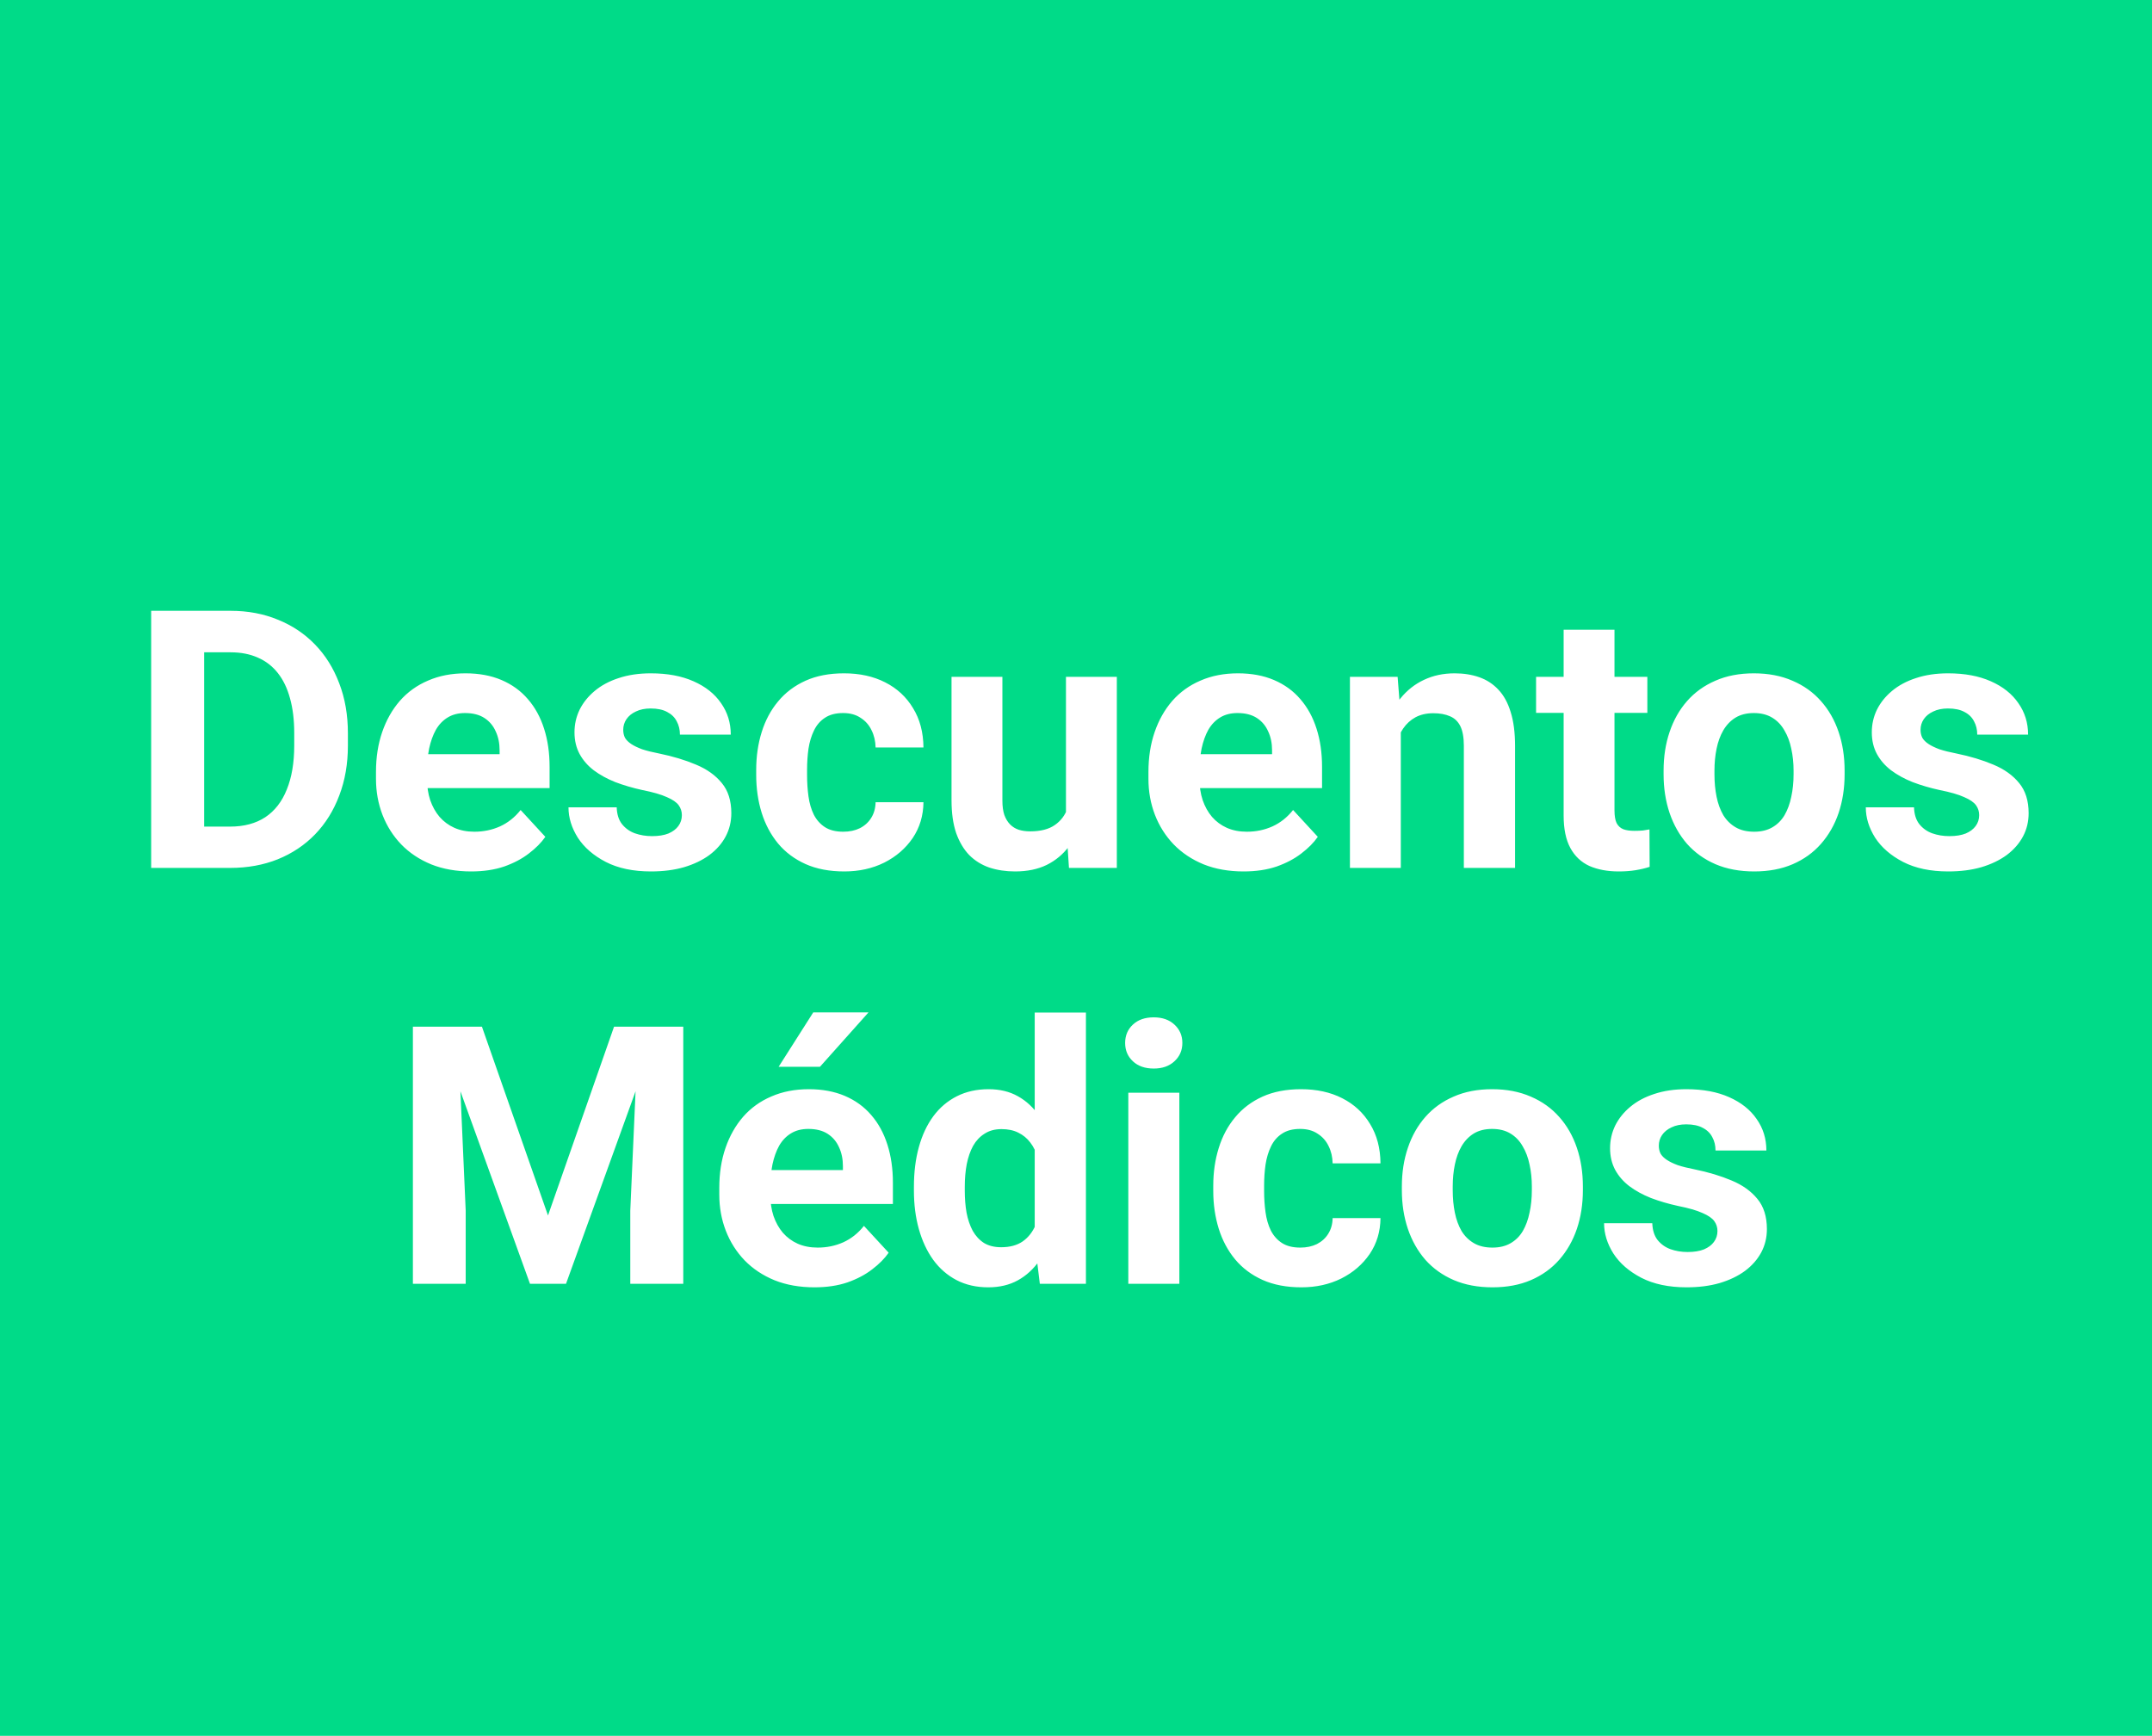 <svg xmlns="http://www.w3.org/2000/svg" width="119" height="96" viewBox="0 0 119 96" fill="none"><rect width="119" height="96" fill="#00DB88"></rect><path d="M12.725 48H9.629L9.648 45.715H12.725C13.493 45.715 14.141 45.542 14.668 45.197C15.195 44.846 15.592 44.335 15.859 43.664C16.133 42.993 16.27 42.183 16.27 41.232V40.539C16.27 39.81 16.191 39.169 16.035 38.615C15.885 38.062 15.661 37.596 15.361 37.219C15.062 36.841 14.694 36.558 14.258 36.369C13.822 36.174 13.32 36.076 12.754 36.076H9.57V33.781H12.754C13.704 33.781 14.574 33.944 15.361 34.27C16.156 34.589 16.842 35.047 17.422 35.647C18.001 36.245 18.447 36.962 18.76 37.795C19.079 38.622 19.238 39.543 19.238 40.559V41.232C19.238 42.242 19.079 43.163 18.76 43.996C18.447 44.829 18.001 45.546 17.422 46.145C16.849 46.737 16.162 47.196 15.361 47.522C14.567 47.84 13.688 48 12.725 48ZM11.289 33.781V48H8.359V33.781H11.289ZM26.055 48.195C25.234 48.195 24.499 48.065 23.848 47.805C23.197 47.538 22.643 47.17 22.188 46.701C21.738 46.232 21.393 45.689 21.152 45.07C20.912 44.445 20.791 43.781 20.791 43.078V42.688C20.791 41.887 20.905 41.154 21.133 40.49C21.361 39.826 21.686 39.25 22.109 38.762C22.539 38.273 23.06 37.899 23.672 37.639C24.284 37.372 24.974 37.238 25.742 37.238C26.491 37.238 27.155 37.362 27.734 37.609C28.314 37.857 28.799 38.208 29.189 38.664C29.587 39.12 29.886 39.667 30.088 40.305C30.29 40.936 30.391 41.639 30.391 42.414V43.586H21.992V41.711H27.627V41.496C27.627 41.105 27.555 40.757 27.412 40.451C27.275 40.139 27.067 39.891 26.787 39.709C26.507 39.527 26.149 39.435 25.713 39.435C25.342 39.435 25.023 39.517 24.756 39.68C24.489 39.842 24.271 40.07 24.102 40.363C23.939 40.656 23.815 41.001 23.73 41.398C23.652 41.789 23.613 42.219 23.613 42.688V43.078C23.613 43.501 23.672 43.892 23.789 44.25C23.913 44.608 24.085 44.917 24.307 45.178C24.535 45.438 24.808 45.64 25.127 45.783C25.453 45.926 25.82 45.998 26.23 45.998C26.738 45.998 27.21 45.9 27.646 45.705C28.089 45.503 28.47 45.2 28.789 44.797L30.156 46.281C29.935 46.6 29.632 46.906 29.248 47.199C28.87 47.492 28.415 47.733 27.881 47.922C27.347 48.104 26.738 48.195 26.055 48.195ZM37.705 45.08C37.705 44.878 37.647 44.696 37.529 44.533C37.412 44.37 37.194 44.221 36.875 44.084C36.562 43.941 36.11 43.81 35.518 43.693C34.984 43.576 34.486 43.43 34.023 43.254C33.568 43.072 33.171 42.853 32.832 42.6C32.5 42.346 32.24 42.046 32.051 41.701C31.862 41.35 31.768 40.949 31.768 40.5C31.768 40.057 31.862 39.641 32.051 39.25C32.246 38.859 32.523 38.514 32.881 38.215C33.245 37.909 33.688 37.671 34.209 37.502C34.736 37.326 35.329 37.238 35.986 37.238C36.904 37.238 37.692 37.385 38.35 37.678C39.014 37.971 39.522 38.374 39.873 38.889C40.231 39.397 40.41 39.976 40.41 40.627H37.598C37.598 40.353 37.539 40.109 37.422 39.895C37.311 39.673 37.135 39.501 36.895 39.377C36.66 39.247 36.354 39.182 35.977 39.182C35.664 39.182 35.394 39.237 35.166 39.348C34.938 39.452 34.762 39.595 34.639 39.777C34.522 39.953 34.463 40.148 34.463 40.363C34.463 40.526 34.495 40.672 34.56 40.803C34.632 40.926 34.746 41.04 34.902 41.145C35.059 41.249 35.26 41.346 35.508 41.438C35.762 41.522 36.074 41.6 36.445 41.672C37.207 41.828 37.887 42.033 38.486 42.287C39.085 42.535 39.56 42.873 39.912 43.303C40.264 43.726 40.44 44.283 40.44 44.973C40.44 45.441 40.335 45.871 40.127 46.262C39.919 46.652 39.619 46.994 39.228 47.287C38.838 47.574 38.369 47.798 37.822 47.961C37.282 48.117 36.673 48.195 35.996 48.195C35.013 48.195 34.18 48.02 33.496 47.668C32.819 47.316 32.305 46.87 31.953 46.33C31.608 45.783 31.436 45.223 31.436 44.65H34.102C34.115 45.035 34.212 45.344 34.395 45.578C34.583 45.812 34.821 45.982 35.107 46.086C35.4 46.19 35.716 46.242 36.055 46.242C36.419 46.242 36.722 46.193 36.963 46.096C37.204 45.992 37.386 45.855 37.51 45.685C37.64 45.51 37.705 45.308 37.705 45.08ZM46.631 45.998C46.976 45.998 47.282 45.933 47.549 45.803C47.816 45.666 48.024 45.477 48.174 45.236C48.33 44.989 48.411 44.699 48.418 44.367H51.065C51.058 45.109 50.859 45.77 50.469 46.35C50.078 46.922 49.554 47.375 48.897 47.707C48.239 48.033 47.503 48.195 46.69 48.195C45.869 48.195 45.153 48.059 44.541 47.785C43.935 47.512 43.431 47.134 43.027 46.652C42.624 46.164 42.321 45.598 42.119 44.953C41.917 44.302 41.816 43.605 41.816 42.863V42.58C41.816 41.831 41.917 41.135 42.119 40.49C42.321 39.839 42.624 39.273 43.027 38.791C43.431 38.303 43.935 37.922 44.541 37.648C45.147 37.375 45.856 37.238 46.67 37.238C47.536 37.238 48.294 37.404 48.945 37.736C49.603 38.068 50.117 38.544 50.488 39.162C50.866 39.774 51.058 40.5 51.065 41.34H48.418C48.411 40.988 48.337 40.669 48.193 40.383C48.057 40.096 47.855 39.868 47.588 39.699C47.328 39.523 47.005 39.435 46.621 39.435C46.211 39.435 45.876 39.523 45.615 39.699C45.355 39.868 45.153 40.103 45.01 40.402C44.867 40.695 44.766 41.031 44.707 41.408C44.655 41.779 44.629 42.17 44.629 42.58V42.863C44.629 43.273 44.655 43.667 44.707 44.045C44.759 44.422 44.857 44.758 45 45.051C45.15 45.344 45.355 45.575 45.615 45.744C45.876 45.913 46.214 45.998 46.631 45.998ZM58.945 45.471V37.434H61.758V48H59.111L58.945 45.471ZM59.258 43.303L60.088 43.283C60.088 43.986 60.007 44.641 59.844 45.246C59.681 45.845 59.437 46.366 59.111 46.809C58.786 47.245 58.376 47.587 57.881 47.834C57.386 48.075 56.803 48.195 56.133 48.195C55.618 48.195 55.143 48.124 54.707 47.98C54.277 47.831 53.906 47.6 53.594 47.287C53.288 46.968 53.047 46.561 52.871 46.066C52.702 45.565 52.617 44.963 52.617 44.26V37.434H55.43V44.279C55.43 44.592 55.465 44.855 55.537 45.07C55.615 45.285 55.723 45.461 55.859 45.598C55.996 45.734 56.156 45.832 56.338 45.891C56.527 45.949 56.735 45.978 56.963 45.978C57.542 45.978 57.998 45.861 58.33 45.627C58.669 45.393 58.906 45.074 59.043 44.67C59.186 44.26 59.258 43.804 59.258 43.303ZM68.769 48.195C67.949 48.195 67.213 48.065 66.562 47.805C65.912 47.538 65.358 47.17 64.902 46.701C64.453 46.232 64.108 45.689 63.867 45.07C63.626 44.445 63.506 43.781 63.506 43.078V42.688C63.506 41.887 63.62 41.154 63.848 40.49C64.076 39.826 64.401 39.25 64.824 38.762C65.254 38.273 65.775 37.899 66.387 37.639C66.999 37.372 67.689 37.238 68.457 37.238C69.206 37.238 69.87 37.362 70.449 37.609C71.029 37.857 71.514 38.208 71.904 38.664C72.301 39.12 72.601 39.667 72.803 40.305C73.005 40.936 73.106 41.639 73.106 42.414V43.586H64.707V41.711H70.342V41.496C70.342 41.105 70.27 40.757 70.127 40.451C69.99 40.139 69.782 39.891 69.502 39.709C69.222 39.527 68.864 39.435 68.428 39.435C68.057 39.435 67.738 39.517 67.471 39.68C67.204 39.842 66.986 40.07 66.816 40.363C66.654 40.656 66.53 41.001 66.445 41.398C66.367 41.789 66.328 42.219 66.328 42.688V43.078C66.328 43.501 66.387 43.892 66.504 44.25C66.628 44.608 66.8 44.917 67.022 45.178C67.249 45.438 67.523 45.64 67.842 45.783C68.167 45.926 68.535 45.998 68.945 45.998C69.453 45.998 69.925 45.9 70.361 45.705C70.804 45.503 71.185 45.2 71.504 44.797L72.871 46.281C72.65 46.6 72.347 46.906 71.963 47.199C71.585 47.492 71.13 47.733 70.596 47.922C70.062 48.104 69.453 48.195 68.769 48.195ZM77.461 39.69V48H74.648V37.434H77.285L77.461 39.69ZM77.051 42.346H76.289C76.289 41.565 76.39 40.861 76.592 40.236C76.794 39.605 77.077 39.068 77.441 38.625C77.806 38.176 78.239 37.834 78.74 37.6C79.248 37.359 79.814 37.238 80.439 37.238C80.934 37.238 81.387 37.31 81.797 37.453C82.207 37.596 82.559 37.824 82.852 38.137C83.151 38.449 83.379 38.863 83.535 39.377C83.698 39.891 83.779 40.52 83.779 41.262V48H80.947V41.252C80.947 40.783 80.882 40.419 80.752 40.158C80.622 39.898 80.43 39.715 80.176 39.611C79.928 39.501 79.622 39.445 79.258 39.445C78.88 39.445 78.551 39.52 78.272 39.67C77.998 39.82 77.77 40.028 77.588 40.295C77.412 40.555 77.279 40.861 77.188 41.213C77.096 41.565 77.051 41.942 77.051 42.346ZM91.094 37.434V39.426H84.941V37.434H91.094ZM86.465 34.826H89.277V44.816C89.277 45.122 89.316 45.357 89.394 45.52C89.479 45.682 89.603 45.796 89.766 45.861C89.928 45.92 90.133 45.949 90.381 45.949C90.557 45.949 90.713 45.943 90.85 45.93C90.993 45.91 91.113 45.891 91.211 45.871L91.221 47.941C90.98 48.02 90.719 48.081 90.439 48.127C90.159 48.172 89.85 48.195 89.512 48.195C88.893 48.195 88.353 48.094 87.891 47.893C87.435 47.684 87.083 47.352 86.836 46.897C86.588 46.441 86.465 45.842 86.465 45.1V34.826ZM91.992 42.824V42.619C91.992 41.844 92.103 41.132 92.324 40.48C92.546 39.823 92.868 39.253 93.291 38.772C93.714 38.29 94.235 37.915 94.853 37.648C95.472 37.375 96.182 37.238 96.982 37.238C97.783 37.238 98.496 37.375 99.121 37.648C99.746 37.915 100.27 38.29 100.693 38.772C101.123 39.253 101.449 39.823 101.67 40.48C101.891 41.132 102.002 41.844 102.002 42.619V42.824C102.002 43.592 101.891 44.305 101.67 44.963C101.449 45.614 101.123 46.184 100.693 46.672C100.27 47.154 99.749 47.528 99.131 47.795C98.512 48.062 97.803 48.195 97.002 48.195C96.201 48.195 95.488 48.062 94.863 47.795C94.245 47.528 93.721 47.154 93.291 46.672C92.868 46.184 92.546 45.614 92.324 44.963C92.103 44.305 91.992 43.592 91.992 42.824ZM94.805 42.619V42.824C94.805 43.267 94.844 43.68 94.922 44.065C95 44.449 95.124 44.787 95.293 45.08C95.469 45.367 95.697 45.591 95.977 45.754C96.257 45.917 96.598 45.998 97.002 45.998C97.393 45.998 97.728 45.917 98.008 45.754C98.288 45.591 98.512 45.367 98.682 45.08C98.851 44.787 98.975 44.449 99.053 44.065C99.137 43.68 99.18 43.267 99.18 42.824V42.619C99.18 42.19 99.137 41.786 99.053 41.408C98.975 41.024 98.848 40.685 98.672 40.393C98.503 40.093 98.278 39.859 97.998 39.69C97.718 39.52 97.38 39.435 96.982 39.435C96.585 39.435 96.247 39.52 95.967 39.69C95.693 39.859 95.469 40.093 95.293 40.393C95.124 40.685 95 41.024 94.922 41.408C94.844 41.786 94.805 42.19 94.805 42.619ZM109.443 45.08C109.443 44.878 109.385 44.696 109.268 44.533C109.15 44.37 108.932 44.221 108.613 44.084C108.301 43.941 107.848 43.81 107.256 43.693C106.722 43.576 106.224 43.43 105.762 43.254C105.306 43.072 104.909 42.853 104.57 42.6C104.238 42.346 103.978 42.046 103.789 41.701C103.6 41.35 103.506 40.949 103.506 40.5C103.506 40.057 103.6 39.641 103.789 39.25C103.984 38.859 104.261 38.514 104.619 38.215C104.984 37.909 105.426 37.671 105.947 37.502C106.475 37.326 107.067 37.238 107.725 37.238C108.643 37.238 109.43 37.385 110.088 37.678C110.752 37.971 111.26 38.374 111.611 38.889C111.969 39.397 112.148 39.976 112.148 40.627H109.336C109.336 40.353 109.277 40.109 109.16 39.895C109.049 39.673 108.874 39.501 108.633 39.377C108.398 39.247 108.092 39.182 107.715 39.182C107.402 39.182 107.132 39.237 106.904 39.348C106.676 39.452 106.501 39.595 106.377 39.777C106.26 39.953 106.201 40.148 106.201 40.363C106.201 40.526 106.234 40.672 106.299 40.803C106.37 40.926 106.484 41.04 106.641 41.145C106.797 41.249 106.999 41.346 107.246 41.438C107.5 41.522 107.812 41.6 108.184 41.672C108.945 41.828 109.626 42.033 110.225 42.287C110.824 42.535 111.299 42.873 111.65 43.303C112.002 43.726 112.178 44.283 112.178 44.973C112.178 45.441 112.074 45.871 111.865 46.262C111.657 46.652 111.357 46.994 110.967 47.287C110.576 47.574 110.107 47.798 109.561 47.961C109.02 48.117 108.411 48.195 107.734 48.195C106.751 48.195 105.918 48.02 105.234 47.668C104.557 47.316 104.043 46.87 103.691 46.33C103.346 45.783 103.174 45.223 103.174 44.65H105.84C105.853 45.035 105.951 45.344 106.133 45.578C106.322 45.812 106.559 45.982 106.846 46.086C107.139 46.19 107.454 46.242 107.793 46.242C108.158 46.242 108.46 46.193 108.701 46.096C108.942 45.992 109.124 45.855 109.248 45.685C109.378 45.51 109.443 45.308 109.443 45.08ZM24.17 56.781H26.65L30.303 67.221L33.955 56.781H36.435L31.299 71H29.307L24.17 56.781ZM22.832 56.781H25.303L25.752 66.957V71H22.832V56.781ZM35.303 56.781H37.783V71H34.853V66.957L35.303 56.781ZM45.039 71.195C44.219 71.195 43.483 71.065 42.832 70.805C42.181 70.538 41.628 70.17 41.172 69.701C40.723 69.232 40.378 68.689 40.137 68.07C39.896 67.445 39.775 66.781 39.775 66.078V65.688C39.775 64.887 39.889 64.154 40.117 63.49C40.345 62.826 40.671 62.25 41.094 61.762C41.523 61.273 42.044 60.899 42.656 60.639C43.268 60.372 43.958 60.238 44.727 60.238C45.475 60.238 46.139 60.362 46.719 60.609C47.298 60.857 47.783 61.208 48.174 61.664C48.571 62.12 48.87 62.667 49.072 63.305C49.274 63.936 49.375 64.639 49.375 65.414V66.586H40.977V64.711H46.611V64.496C46.611 64.106 46.54 63.757 46.397 63.451C46.26 63.139 46.051 62.891 45.772 62.709C45.492 62.527 45.133 62.435 44.697 62.435C44.326 62.435 44.007 62.517 43.74 62.68C43.473 62.842 43.255 63.07 43.086 63.363C42.923 63.656 42.8 64.001 42.715 64.398C42.637 64.789 42.598 65.219 42.598 65.688V66.078C42.598 66.501 42.656 66.892 42.773 67.25C42.897 67.608 43.07 67.917 43.291 68.178C43.519 68.438 43.792 68.64 44.111 68.783C44.437 68.926 44.805 68.998 45.215 68.998C45.723 68.998 46.195 68.9 46.631 68.705C47.074 68.503 47.454 68.201 47.773 67.797L49.141 69.281C48.919 69.6 48.617 69.906 48.232 70.199C47.855 70.492 47.399 70.733 46.865 70.922C46.331 71.104 45.723 71.195 45.039 71.195ZM43.057 58.998L44.971 55.99H48.027L45.342 58.998H43.057ZM57.217 68.695V56H60.049V71H57.5L57.217 68.695ZM50.537 65.844V65.639C50.537 64.831 50.628 64.099 50.81 63.441C50.993 62.777 51.26 62.208 51.611 61.732C51.963 61.257 52.396 60.889 52.91 60.629C53.425 60.368 54.01 60.238 54.668 60.238C55.286 60.238 55.827 60.368 56.289 60.629C56.758 60.889 57.155 61.26 57.48 61.742C57.812 62.217 58.079 62.781 58.281 63.432C58.483 64.076 58.63 64.783 58.721 65.551V66C58.63 66.736 58.483 67.419 58.281 68.051C58.079 68.682 57.812 69.236 57.48 69.711C57.155 70.18 56.758 70.544 56.289 70.805C55.82 71.065 55.273 71.195 54.648 71.195C53.991 71.195 53.405 71.062 52.891 70.795C52.383 70.528 51.953 70.154 51.602 69.672C51.257 69.19 50.993 68.624 50.81 67.973C50.628 67.322 50.537 66.612 50.537 65.844ZM53.35 65.639V65.844C53.35 66.28 53.382 66.687 53.447 67.064C53.519 67.442 53.633 67.777 53.789 68.07C53.952 68.357 54.16 68.581 54.414 68.744C54.675 68.9 54.99 68.978 55.361 68.978C55.843 68.978 56.24 68.871 56.553 68.656C56.865 68.435 57.103 68.132 57.266 67.748C57.435 67.364 57.533 66.921 57.559 66.42V65.141C57.539 64.731 57.48 64.363 57.383 64.037C57.292 63.705 57.155 63.422 56.973 63.188C56.797 62.953 56.575 62.771 56.309 62.641C56.048 62.51 55.739 62.445 55.381 62.445C55.016 62.445 54.704 62.53 54.443 62.699C54.183 62.862 53.971 63.087 53.809 63.373C53.652 63.66 53.535 63.998 53.457 64.389C53.385 64.773 53.35 65.189 53.35 65.639ZM65.215 60.434V71H62.393V60.434H65.215ZM62.217 57.68C62.217 57.27 62.36 56.931 62.647 56.664C62.933 56.397 63.317 56.264 63.799 56.264C64.274 56.264 64.655 56.397 64.941 56.664C65.234 56.931 65.381 57.27 65.381 57.68C65.381 58.09 65.234 58.428 64.941 58.695C64.655 58.962 64.274 59.096 63.799 59.096C63.317 59.096 62.933 58.962 62.647 58.695C62.36 58.428 62.217 58.09 62.217 57.68ZM71.904 68.998C72.249 68.998 72.555 68.933 72.822 68.803C73.089 68.666 73.297 68.477 73.447 68.236C73.603 67.989 73.685 67.699 73.691 67.367H76.338C76.331 68.109 76.133 68.77 75.742 69.35C75.352 69.922 74.828 70.375 74.17 70.707C73.512 71.033 72.777 71.195 71.963 71.195C71.143 71.195 70.426 71.059 69.814 70.785C69.209 70.512 68.704 70.134 68.301 69.652C67.897 69.164 67.594 68.598 67.393 67.953C67.191 67.302 67.09 66.606 67.09 65.863V65.58C67.09 64.831 67.191 64.135 67.393 63.49C67.594 62.839 67.897 62.273 68.301 61.791C68.704 61.303 69.209 60.922 69.814 60.648C70.42 60.375 71.13 60.238 71.943 60.238C72.809 60.238 73.568 60.404 74.219 60.736C74.876 61.068 75.391 61.544 75.762 62.162C76.139 62.774 76.331 63.5 76.338 64.34H73.691C73.685 63.988 73.61 63.669 73.467 63.383C73.33 63.096 73.128 62.868 72.861 62.699C72.601 62.523 72.279 62.435 71.894 62.435C71.484 62.435 71.149 62.523 70.889 62.699C70.628 62.868 70.426 63.103 70.283 63.402C70.14 63.695 70.039 64.031 69.981 64.408C69.928 64.779 69.902 65.17 69.902 65.58V65.863C69.902 66.273 69.928 66.667 69.981 67.045C70.033 67.422 70.13 67.758 70.273 68.051C70.423 68.344 70.628 68.575 70.889 68.744C71.149 68.913 71.488 68.998 71.904 68.998ZM77.519 65.824V65.619C77.519 64.844 77.63 64.132 77.852 63.48C78.073 62.823 78.395 62.253 78.818 61.772C79.242 61.29 79.762 60.915 80.381 60.648C80.999 60.375 81.709 60.238 82.51 60.238C83.311 60.238 84.023 60.375 84.648 60.648C85.273 60.915 85.797 61.29 86.221 61.772C86.65 62.253 86.976 62.823 87.197 63.48C87.419 64.132 87.529 64.844 87.529 65.619V65.824C87.529 66.592 87.419 67.305 87.197 67.963C86.976 68.614 86.65 69.184 86.221 69.672C85.797 70.154 85.277 70.528 84.658 70.795C84.04 71.062 83.33 71.195 82.529 71.195C81.728 71.195 81.016 71.062 80.391 70.795C79.772 70.528 79.248 70.154 78.818 69.672C78.395 69.184 78.073 68.614 77.852 67.963C77.63 67.305 77.519 66.592 77.519 65.824ZM80.332 65.619V65.824C80.332 66.267 80.371 66.68 80.449 67.064C80.527 67.449 80.651 67.787 80.82 68.08C80.996 68.367 81.224 68.591 81.504 68.754C81.784 68.917 82.126 68.998 82.529 68.998C82.92 68.998 83.255 68.917 83.535 68.754C83.815 68.591 84.04 68.367 84.209 68.08C84.378 67.787 84.502 67.449 84.58 67.064C84.665 66.68 84.707 66.267 84.707 65.824V65.619C84.707 65.189 84.665 64.786 84.58 64.408C84.502 64.024 84.375 63.685 84.199 63.393C84.03 63.093 83.805 62.859 83.525 62.69C83.245 62.52 82.907 62.435 82.51 62.435C82.113 62.435 81.774 62.52 81.494 62.69C81.221 62.859 80.996 63.093 80.82 63.393C80.651 63.685 80.527 64.024 80.449 64.408C80.371 64.786 80.332 65.189 80.332 65.619ZM94.971 68.08C94.971 67.878 94.912 67.696 94.795 67.533C94.678 67.37 94.46 67.221 94.141 67.084C93.828 66.941 93.376 66.811 92.783 66.693C92.249 66.576 91.751 66.43 91.289 66.254C90.833 66.072 90.436 65.853 90.098 65.6C89.766 65.346 89.505 65.046 89.316 64.701C89.128 64.35 89.033 63.949 89.033 63.5C89.033 63.057 89.128 62.641 89.316 62.25C89.512 61.859 89.788 61.514 90.147 61.215C90.511 60.909 90.954 60.671 91.475 60.502C92.002 60.326 92.594 60.238 93.252 60.238C94.17 60.238 94.958 60.385 95.615 60.678C96.279 60.971 96.787 61.374 97.139 61.889C97.497 62.397 97.676 62.976 97.676 63.627H94.863C94.863 63.353 94.805 63.109 94.688 62.895C94.577 62.673 94.401 62.501 94.16 62.377C93.926 62.247 93.62 62.182 93.242 62.182C92.93 62.182 92.659 62.237 92.432 62.348C92.204 62.452 92.028 62.595 91.904 62.777C91.787 62.953 91.728 63.148 91.728 63.363C91.728 63.526 91.761 63.672 91.826 63.803C91.898 63.926 92.012 64.04 92.168 64.144C92.324 64.249 92.526 64.346 92.773 64.438C93.027 64.522 93.34 64.6 93.711 64.672C94.473 64.828 95.153 65.033 95.752 65.287C96.351 65.534 96.826 65.873 97.178 66.303C97.529 66.726 97.705 67.283 97.705 67.973C97.705 68.441 97.601 68.871 97.393 69.262C97.184 69.652 96.885 69.994 96.494 70.287C96.103 70.574 95.635 70.798 95.088 70.961C94.547 71.117 93.939 71.195 93.262 71.195C92.279 71.195 91.445 71.019 90.762 70.668C90.085 70.316 89.57 69.87 89.219 69.33C88.874 68.783 88.701 68.223 88.701 67.65H91.367C91.38 68.034 91.478 68.344 91.66 68.578C91.849 68.812 92.087 68.982 92.373 69.086C92.666 69.19 92.982 69.242 93.32 69.242C93.685 69.242 93.988 69.193 94.228 69.096C94.469 68.992 94.652 68.855 94.775 68.686C94.906 68.51 94.971 68.308 94.971 68.08Z" fill="white"></path></svg>
